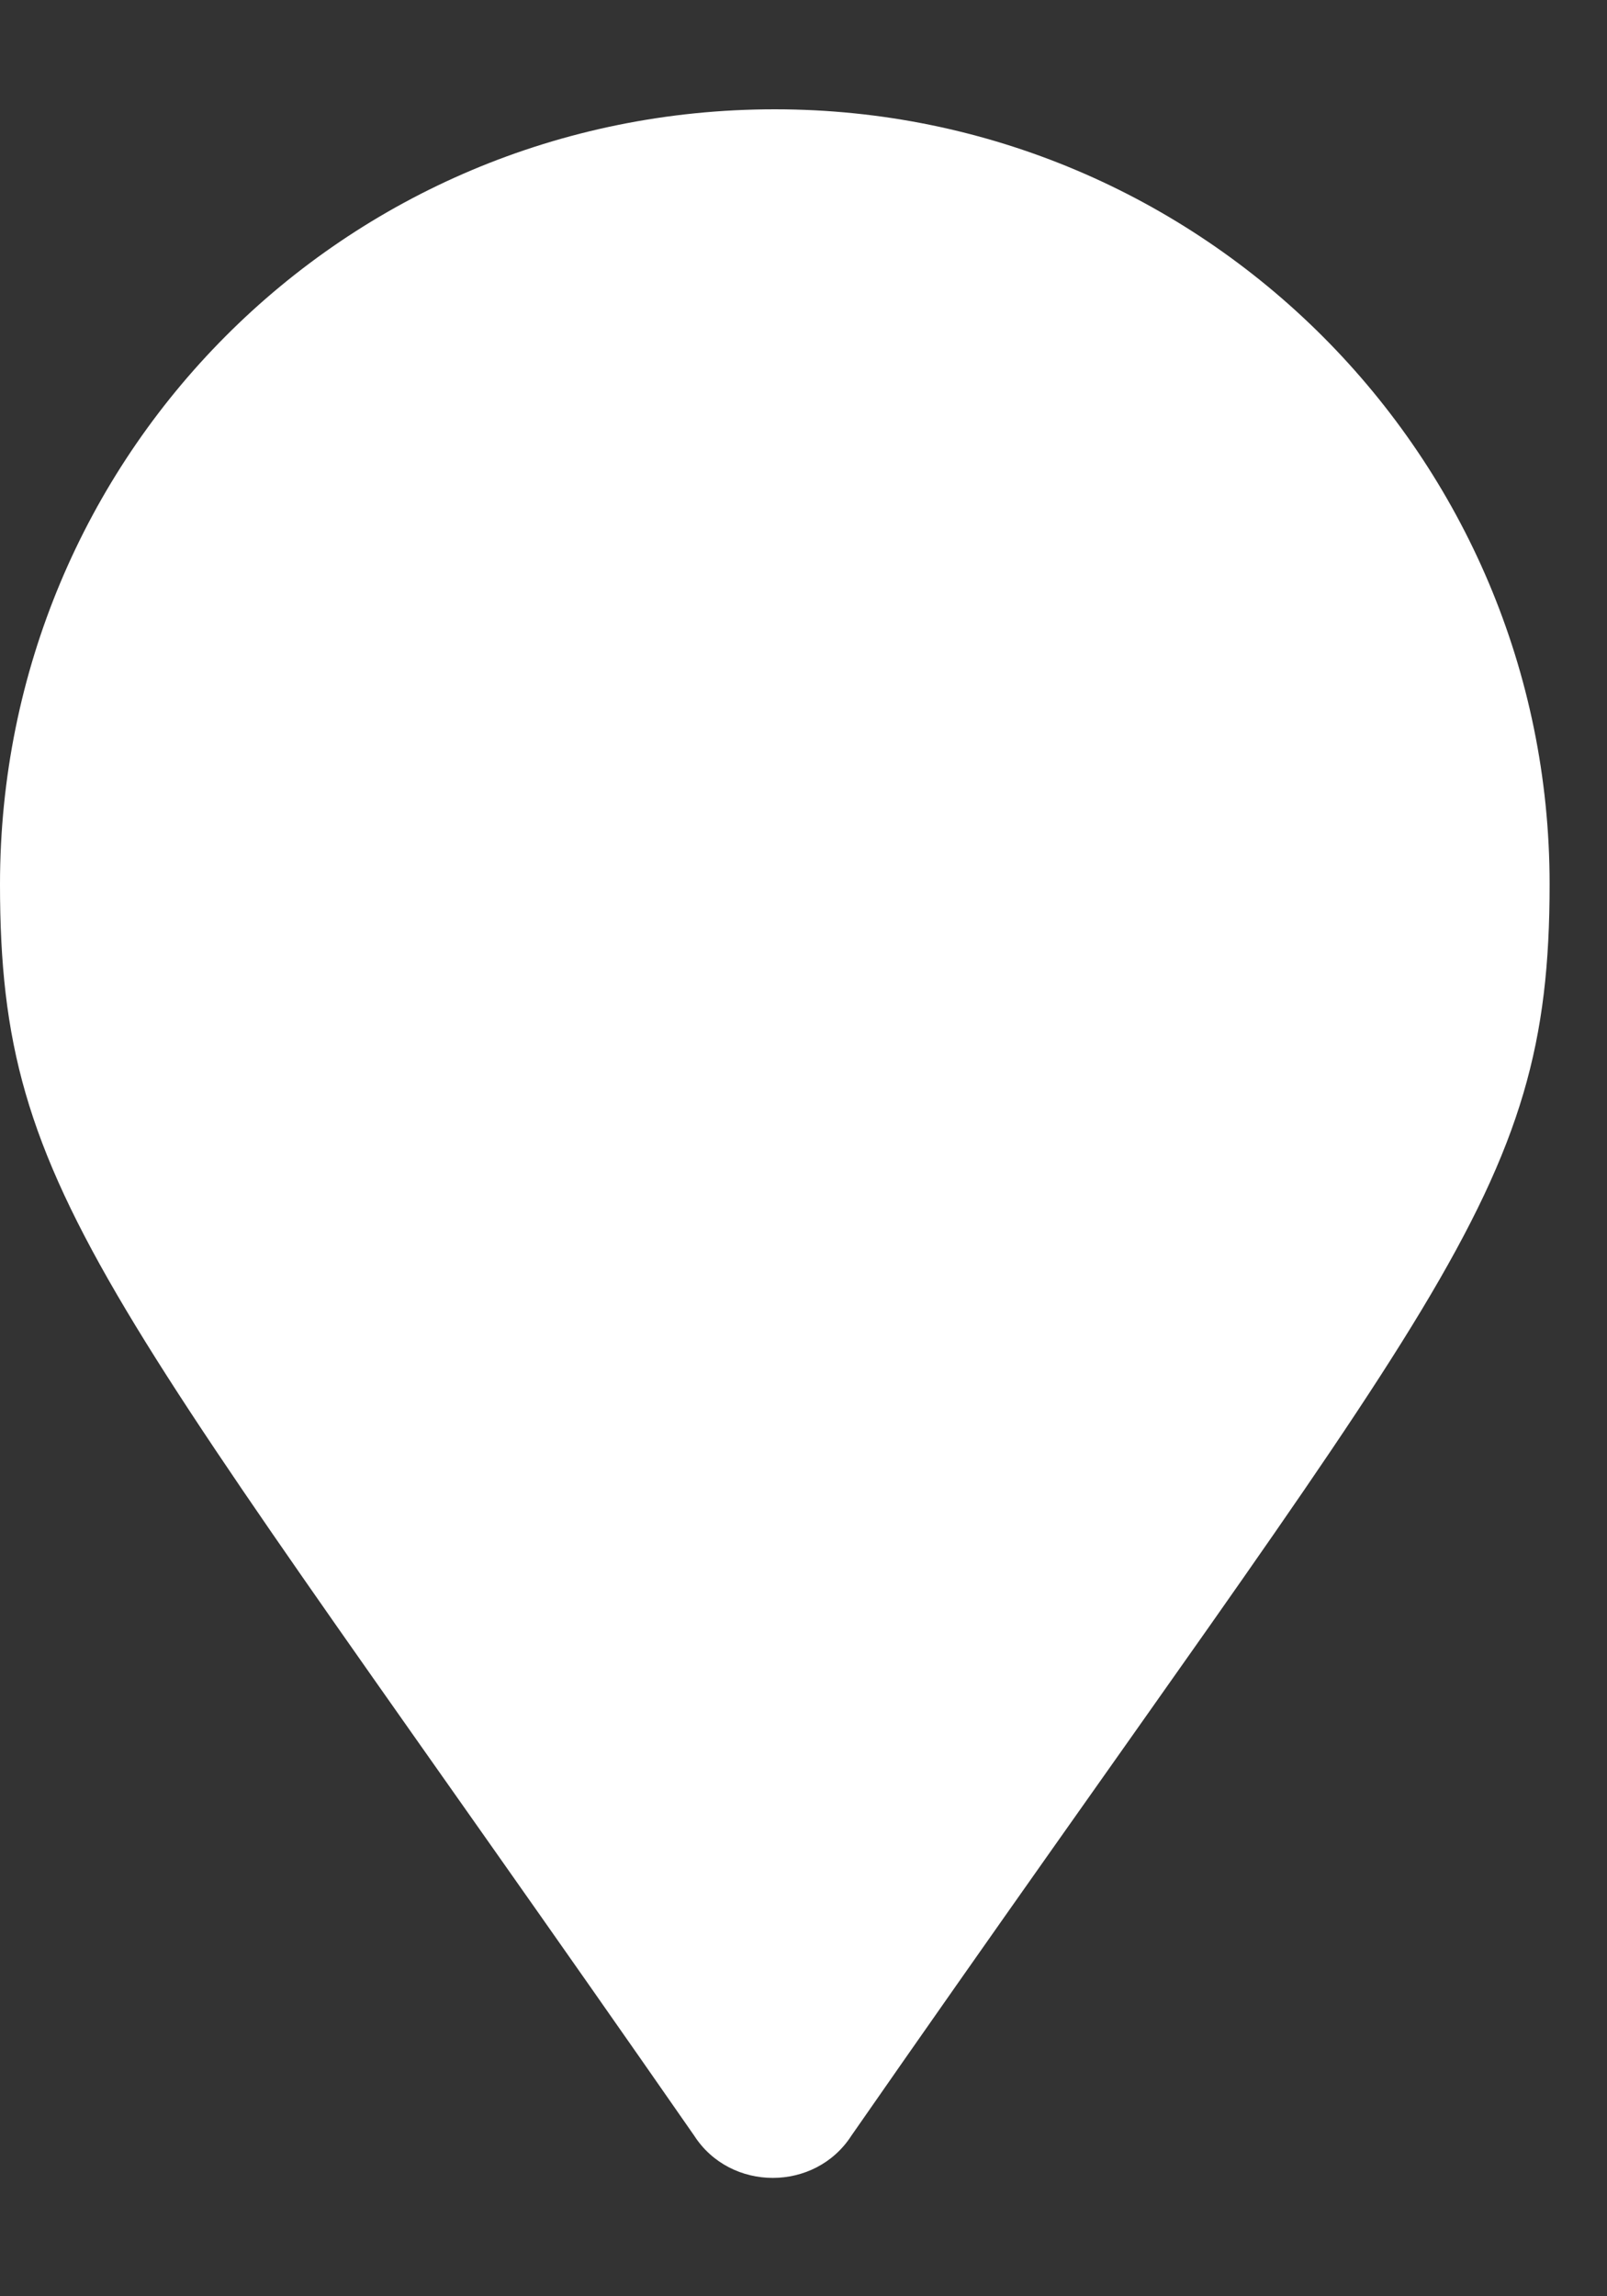 <svg width="14" height="20" viewBox="0 0 14 20" fill="none" xmlns="http://www.w3.org/2000/svg">
<rect x="0" y="0" width="14" height="20" fill="#333333" stroke="none"/>
<path d="M6.047 18.6C6.363 19.092 7.102 19.092 7.418 18.6C12.551 11.217 13.5 10.444 13.5 7.702C13.5 3.975 10.477 0.952 6.75 0.952C2.988 0.952 0 3.975 0 7.702C0 10.444 0.914 11.217 6.047 18.6Z" fill="white"/>
</svg>
